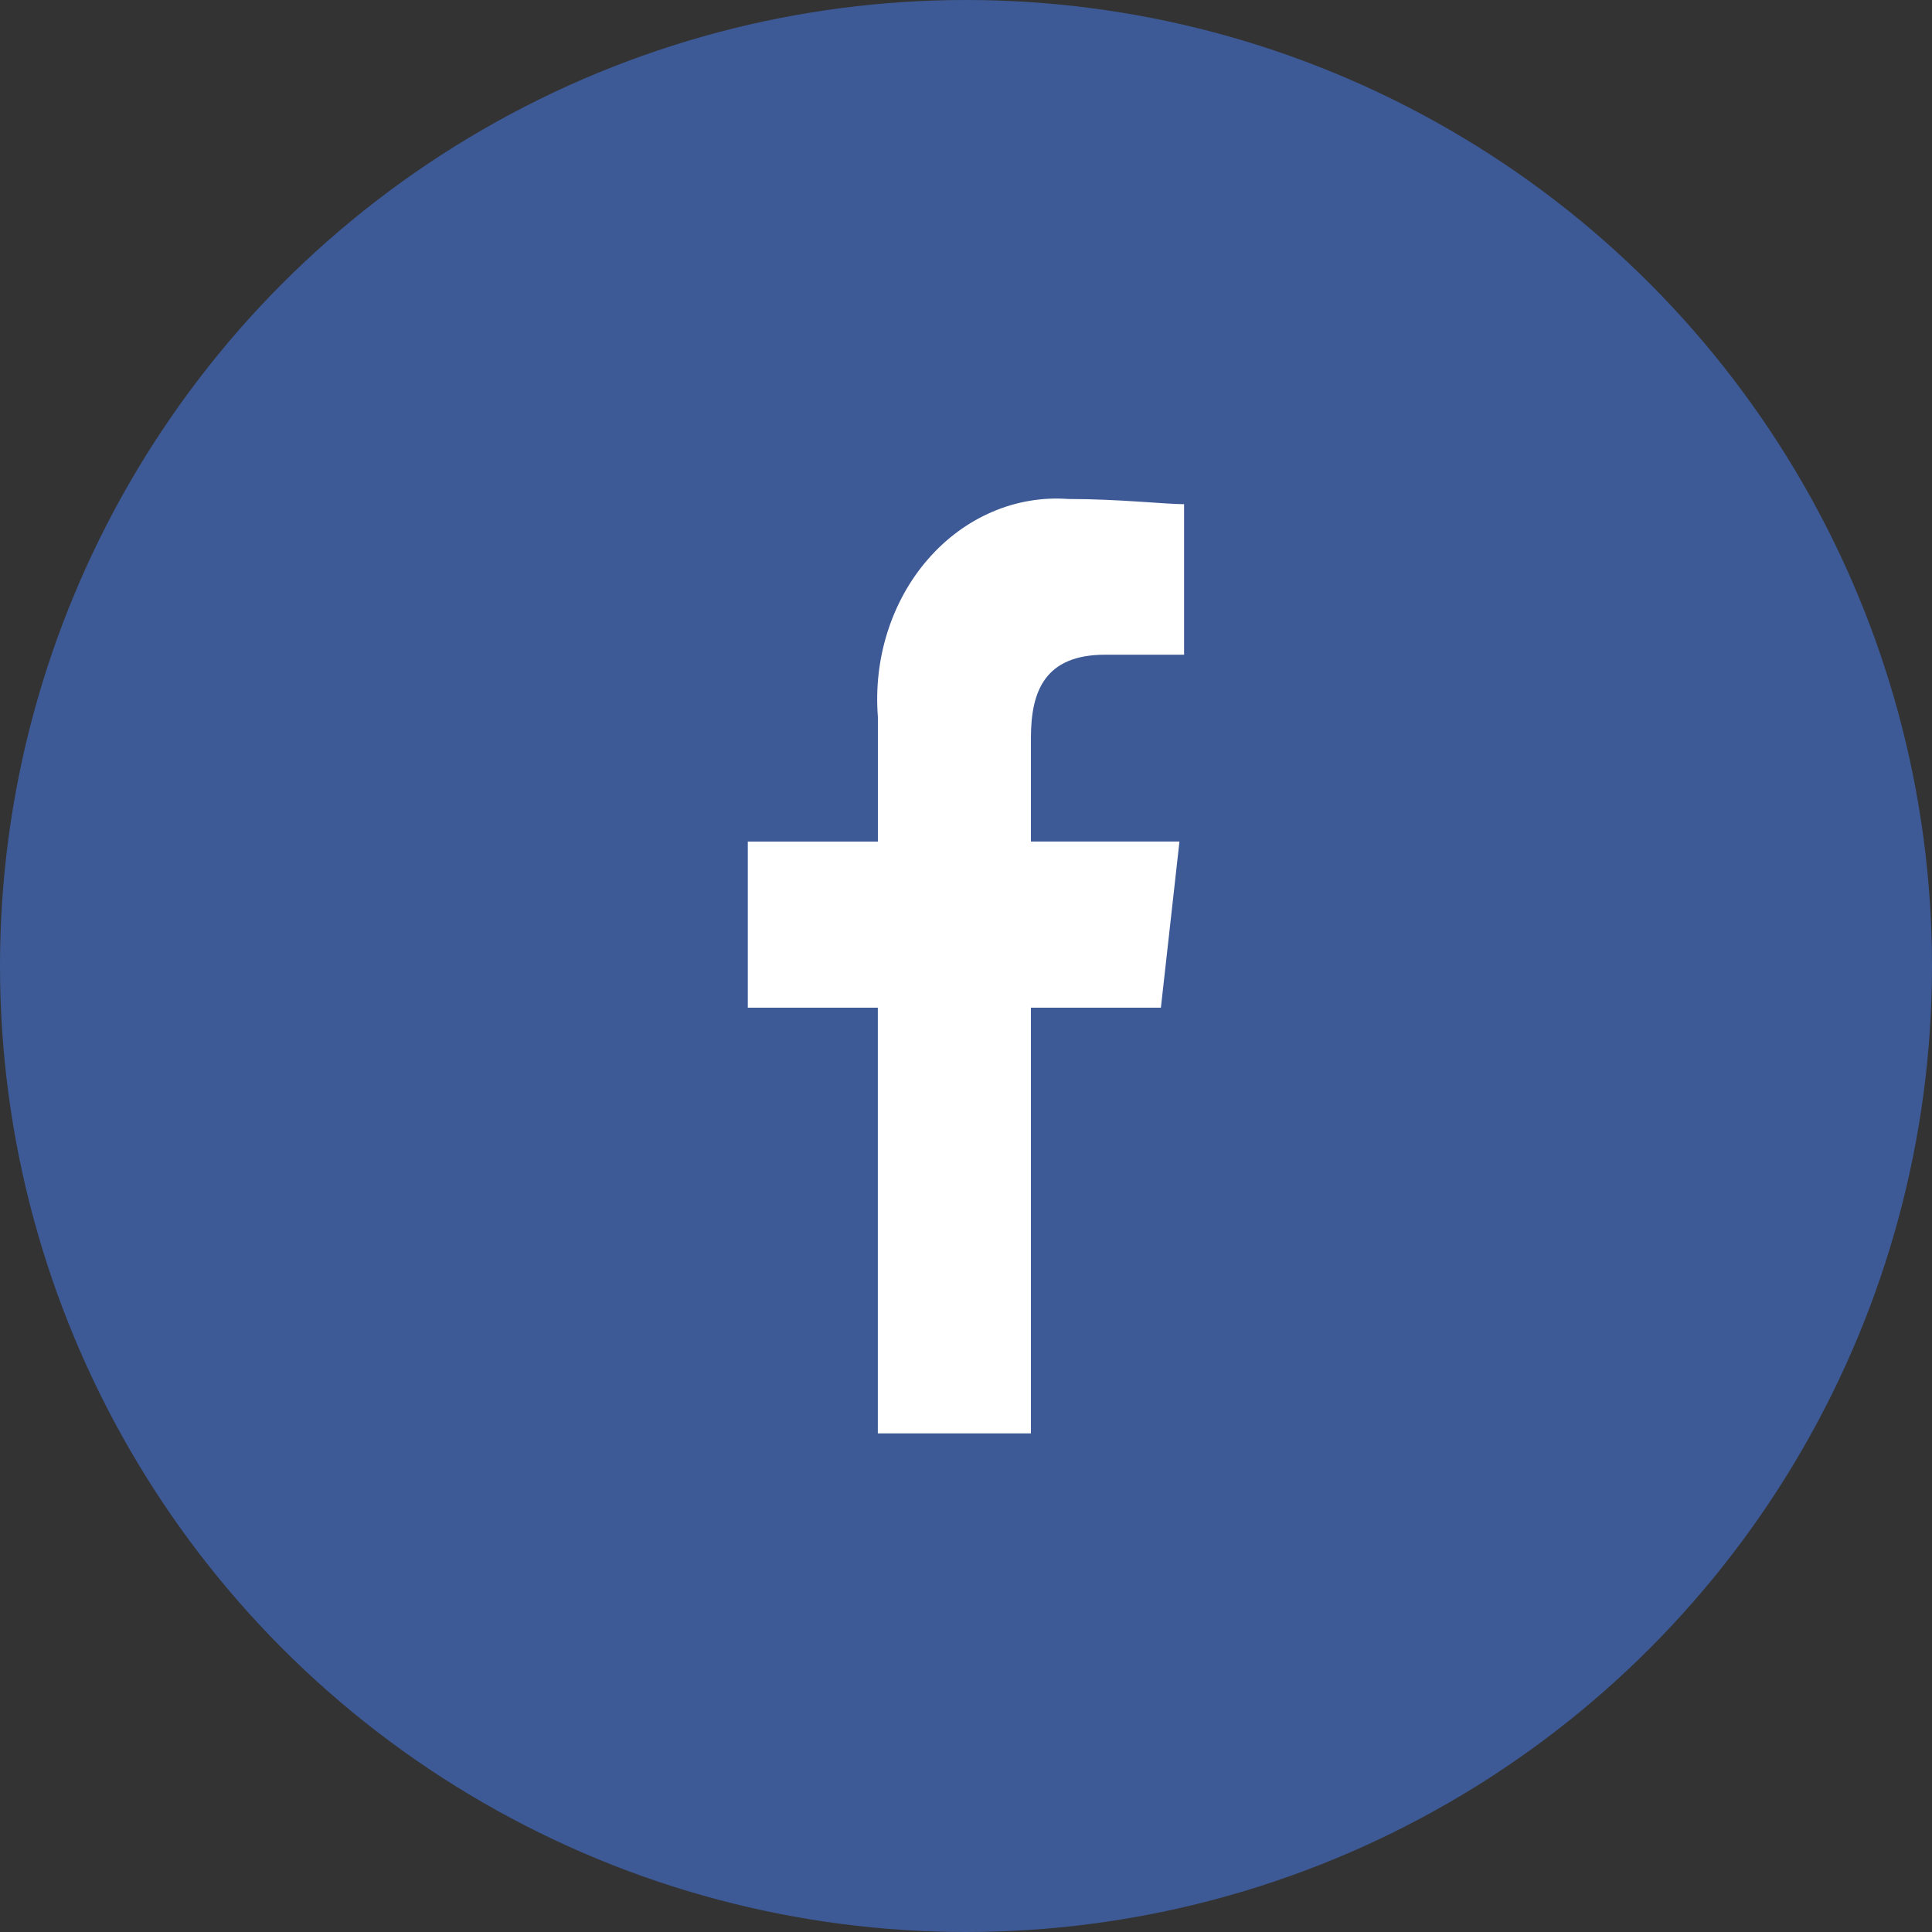 <svg width="33" height="33" viewBox="0 0 33 33" fill="none" xmlns="http://www.w3.org/2000/svg">
<rect x="0" y="0" width="33" height="33" fill="#333333" stroke="none"/>
<circle cx="16.5" cy="16.5" r="16.5" fill="#3D5A96"/>
<path fill-rule="evenodd" clip-rule="evenodd" d="M17.609 24.483V17.212H19.829L20.146 14.374H17.609V12.602C17.609 11.804 17.848 11.183 18.878 11.183H20.225V8.612C19.908 8.612 19.115 8.523 18.243 8.523C17.802 8.491 17.36 8.566 16.948 8.743C16.535 8.92 16.161 9.195 15.853 9.549C15.544 9.902 15.308 10.327 15.16 10.793C15.012 11.258 14.956 11.754 14.995 12.247V14.375H12.773V17.212H14.994V24.483H17.609Z" fill="white"/>
</svg>
